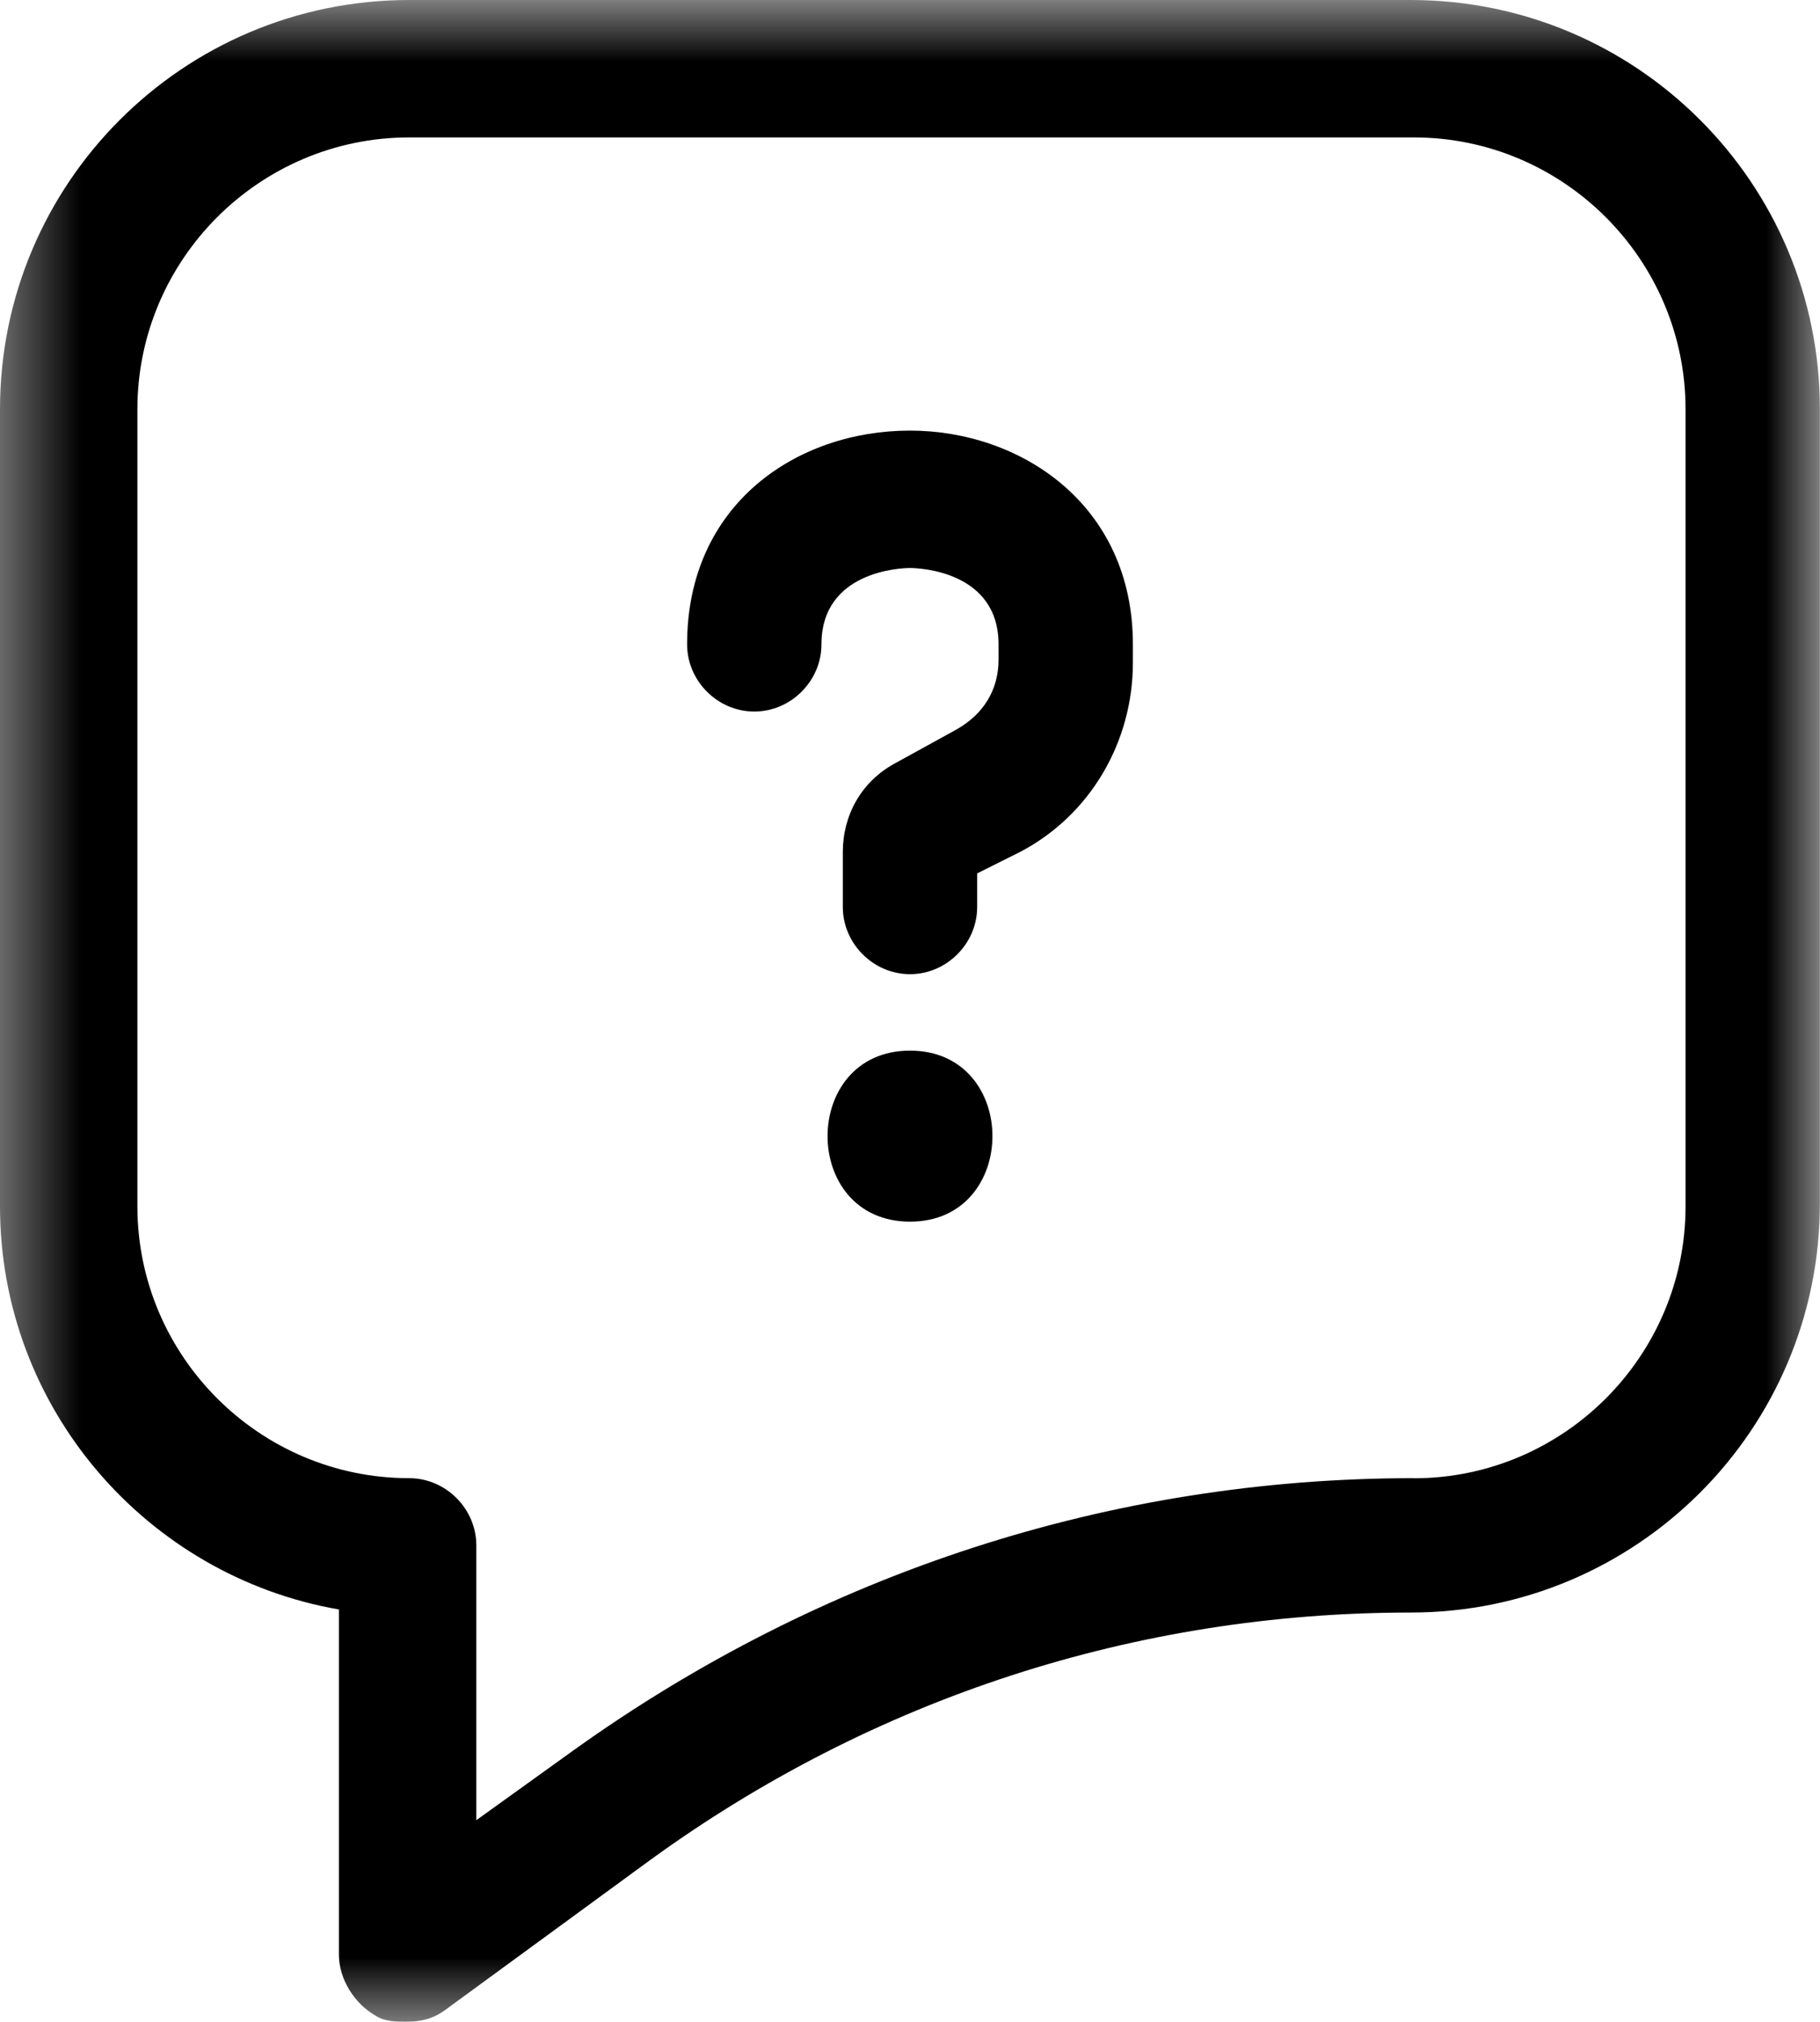 <svg xmlns="http://www.w3.org/2000/svg" xmlns:xlink="http://www.w3.org/1999/xlink" width="17.286" height="19.2" viewBox="0 0 17.286 19.2">
  <defs>
    <rect id="rect-1" width="17.286" height="19.2" x="0" y="0"/>
    <mask id="mask-2" maskContentUnits="userSpaceOnUse" maskUnits="userSpaceOnUse">
      <rect width="17.286" height="19.2" x="0" y="0" fill="black"/>
      <use fill="white" xlink:href="#rect-1"/>
    </mask>
  </defs>
  <g>
    <use fill="none" xlink:href="#rect-1"/>
    <g mask="url(#mask-2)">
      <path fill="rgb(0,0,0)" fill-rule="evenodd" d="M13.399 0c2.146 0 3.886 1.74 3.886 3.886v7.541c0 2.146-1.74 3.886-3.886 3.886-2.61 0-5.105.812-7.222 2.349l-1.943 1.421c-.116.087-.232.116-.377.116-.087 0-.203 0-.29-.058-.203-.116-.348-.348-.348-.58v-3.277C1.392 14.966 0 13.37 0 11.456V3.886C0 1.74 1.74 0 3.886 0h9.513zm.029 14.038c1.421 0 2.581-1.16 2.581-2.581V3.886c0-1.421-1.16-2.581-2.581-2.581H3.886c-1.421 0-2.581 1.16-2.581 2.581v7.57c0 1.421 1.16 2.581 2.581 2.581.348 0 .638.29.638.638v2.61l.928-.667c2.349-1.682 5.104-2.581 7.976-2.581z"/>
      <path fill="rgb(0,0,0)" fill-rule="evenodd" d="M8.643 4.089c-1.073 0-2.117.696-2.117 2.03 0 .348.29.638.638.638.348 0 .638-.29.638-.638 0-.696.754-.725.841-.725.087 0 .841.029.841.725v.145c0 .29-.145.522-.406.667l-.58.319c-.319.174-.493.493-.493.841v.522c0 .348.29.638.638.638s.638-.29.638-.638v-.319l.406-.203c.667-.348 1.073-1.044 1.073-1.798v-.174c0-1.334-1.073-2.03-2.117-2.03z"/>
      <path fill="rgb(0,0,0)" fill-rule="evenodd" d="M8.643 9.977c-1.044 0-1.044 1.624 0 1.624s1.044-1.624 0-1.624z"/>
    </g>
  </g>
</svg>
